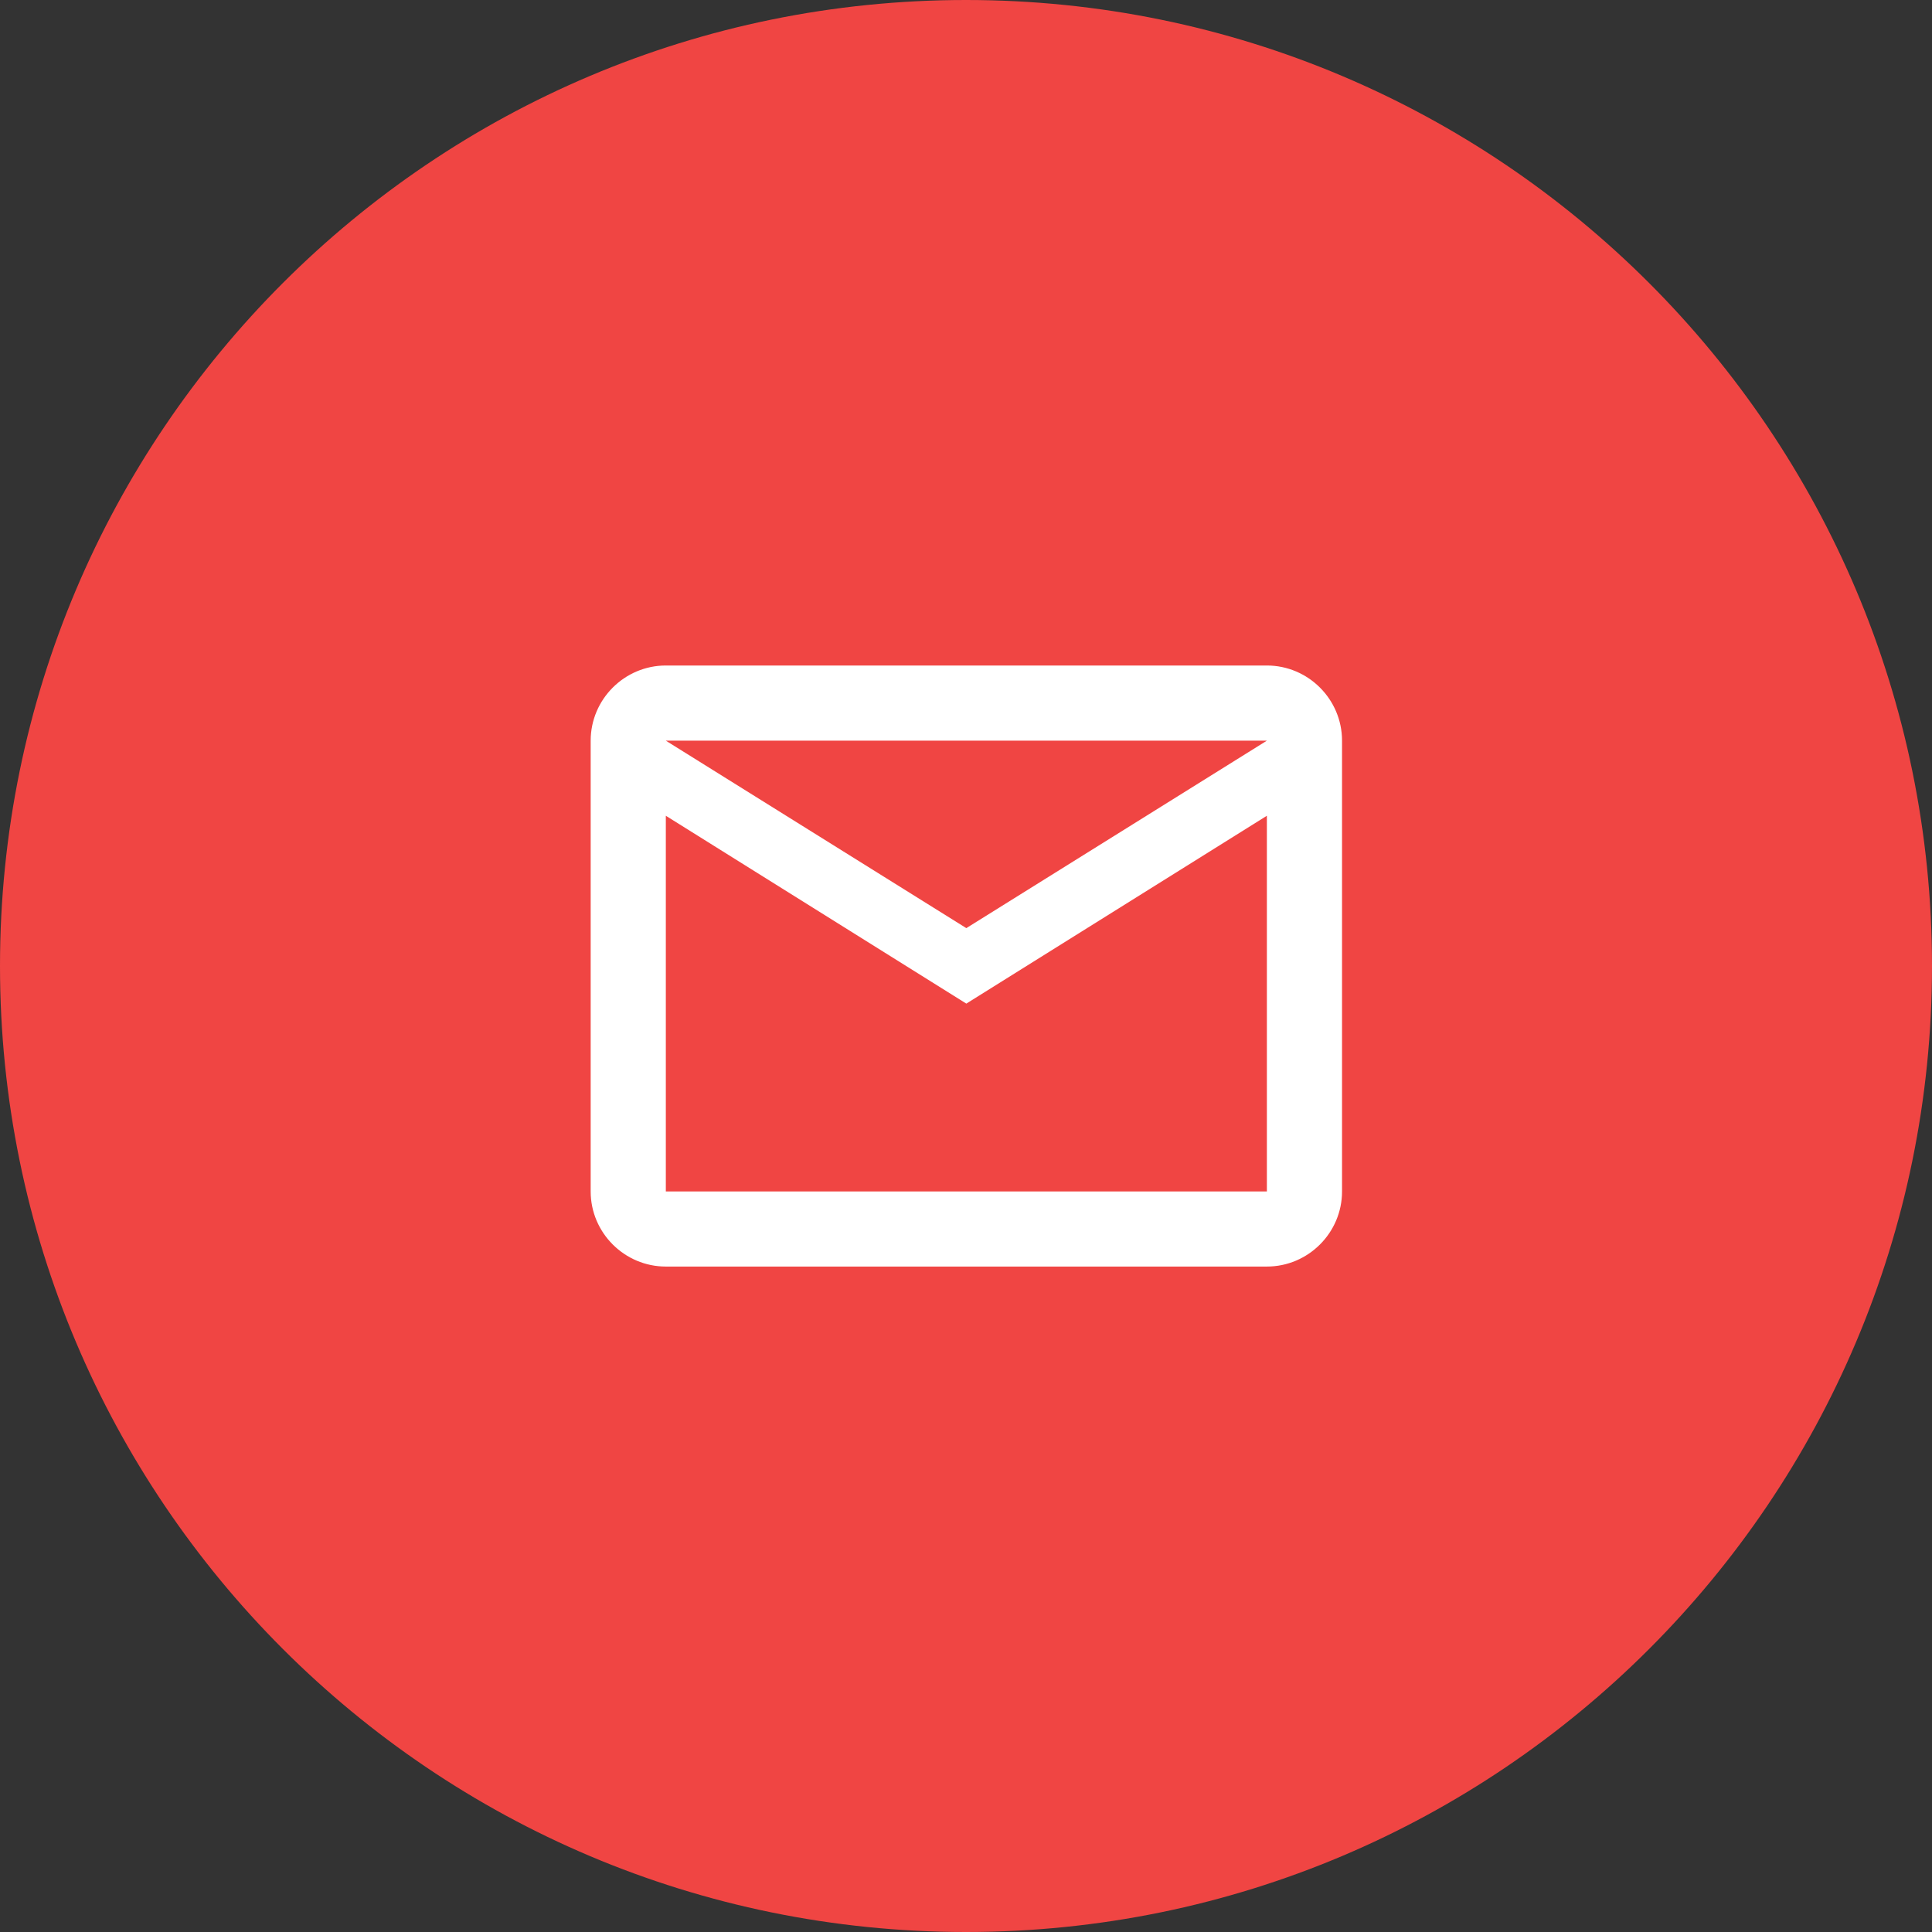 <?xml version="1.0" encoding="UTF-8"?> <svg xmlns="http://www.w3.org/2000/svg" width="30" height="30" viewBox="0 0 30 30" fill="none"><rect x="0" y="0" width="30" height="30" fill="#333333" stroke="none"/><g clip-path="url(#clip0_2461_438)"><g clip-path="url(#clip1_2461_438)"><g clip-path="url(#clip2_2461_438)"><path d="M15 30C23.284 30 30 23.284 30 15C30 6.716 23.284 0 15 0C6.716 0 0 6.716 0 15C0 23.284 6.716 30 15 30Z" fill="#F04543"></path><path d="M20.839 11.501C20.839 10.859 20.314 10.334 19.672 10.334H10.339C9.697 10.334 9.172 10.859 9.172 11.501V18.501C9.172 19.142 9.697 19.667 10.339 19.667H19.672C20.314 19.667 20.839 19.142 20.839 18.501V11.501ZM19.672 11.501L15.005 14.412L10.339 11.501H19.672ZM19.672 18.501H10.339V12.667L15.005 15.584L19.672 12.667V18.501Z" fill="white"></path></g></g></g><defs><clipPath id="clip0_2461_438"><rect width="30" height="30" rx="5" fill="white"></rect></clipPath><clipPath id="clip1_2461_438"><rect width="30" height="30" fill="white"></rect></clipPath><clipPath id="clip2_2461_438"><rect width="30" height="30" fill="white"></rect></clipPath></defs></svg> 